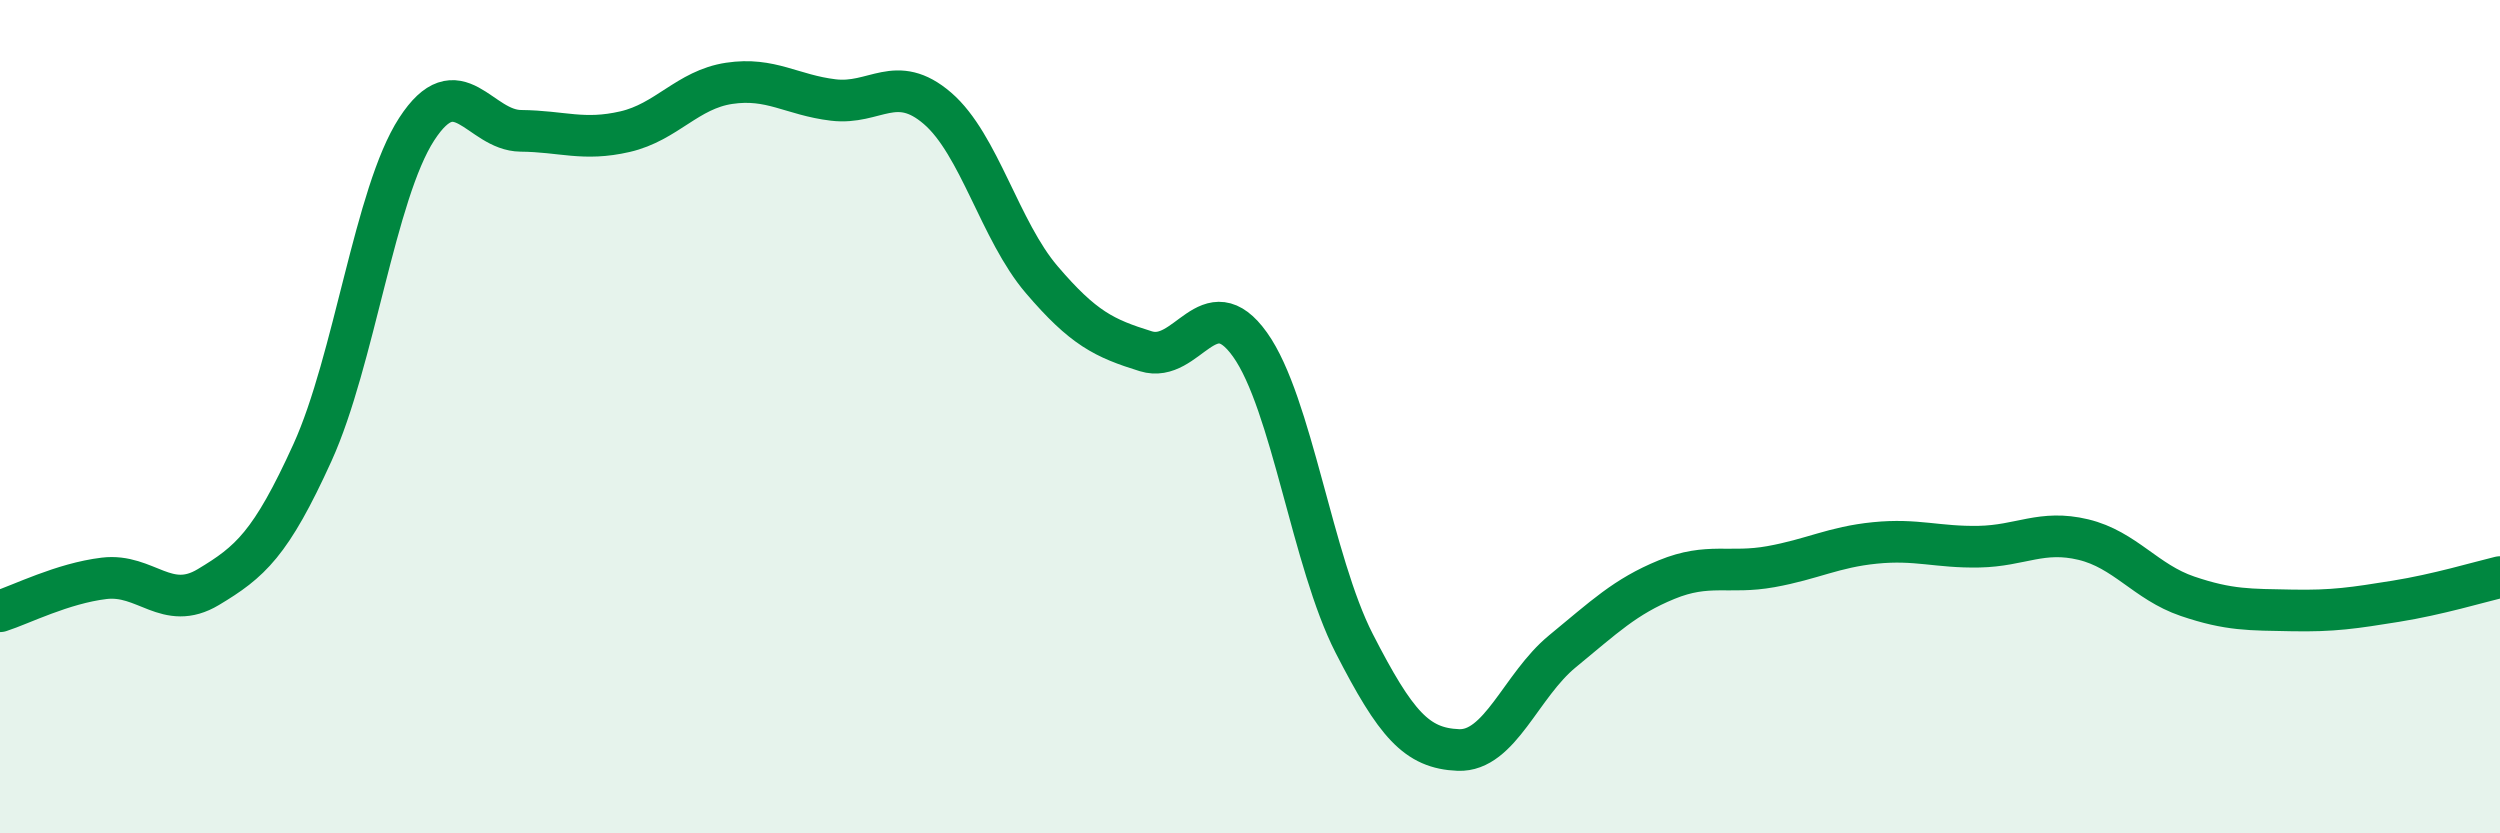 
    <svg width="60" height="20" viewBox="0 0 60 20" xmlns="http://www.w3.org/2000/svg">
      <path
        d="M 0,14.67 C 0.5,14.51 1.5,14 2.5,13.88 C 3.5,13.76 4,14.69 5,14.09 C 6,13.49 6.5,13.06 7.5,10.86 C 8.5,8.66 9,4.64 10,3.1 C 11,1.56 11.5,3.13 12.5,3.14 C 13.5,3.15 14,3.39 15,3.16 C 16,2.93 16.5,2.15 17.5,2 C 18.5,1.85 19,2.28 20,2.4 C 21,2.52 21.5,1.74 22.5,2.6 C 23.5,3.46 24,5.54 25,6.71 C 26,7.88 26.5,8.12 27.5,8.43 C 28.5,8.74 29,6.87 30,8.27 C 31,9.67 31.5,13.49 32.5,15.44 C 33.5,17.39 34,17.96 35,18 C 36,18.04 36.5,16.45 37.5,15.63 C 38.5,14.81 39,14.32 40,13.91 C 41,13.5 41.5,13.78 42.5,13.6 C 43.5,13.42 44,13.13 45,13.03 C 46,12.93 46.5,13.14 47.5,13.12 C 48.5,13.1 49,12.71 50,12.95 C 51,13.19 51.5,13.97 52.5,14.31 C 53.5,14.65 54,14.63 55,14.65 C 56,14.67 56.5,14.59 57.5,14.43 C 58.5,14.27 59.5,13.97 60,13.85L60 20L0 20Z"
        fill="#008740"
        opacity="0.1"
        stroke-linecap="round"
        stroke-linejoin="round"
      />
      <path
        d="M 0,14.67 C 0.5,14.51 1.5,14 2.5,13.88 C 3.5,13.76 4,14.69 5,14.09 C 6,13.49 6.5,13.06 7.5,10.86 C 8.5,8.66 9,4.64 10,3.1 C 11,1.56 11.5,3.13 12.5,3.14 C 13.5,3.15 14,3.39 15,3.16 C 16,2.93 16.5,2.15 17.5,2 C 18.5,1.85 19,2.28 20,2.4 C 21,2.52 21.5,1.74 22.5,2.6 C 23.5,3.46 24,5.54 25,6.71 C 26,7.88 26.5,8.12 27.5,8.43 C 28.5,8.74 29,6.87 30,8.27 C 31,9.67 31.5,13.49 32.5,15.44 C 33.5,17.39 34,17.96 35,18 C 36,18.04 36.5,16.45 37.5,15.63 C 38.5,14.81 39,14.32 40,13.91 C 41,13.5 41.5,13.78 42.5,13.6 C 43.5,13.42 44,13.13 45,13.03 C 46,12.93 46.5,13.14 47.5,13.12 C 48.5,13.1 49,12.71 50,12.95 C 51,13.19 51.5,13.97 52.5,14.31 C 53.5,14.65 54,14.63 55,14.65 C 56,14.67 56.5,14.59 57.5,14.43 C 58.5,14.27 59.5,13.97 60,13.85"
        stroke="#008740"
        stroke-width="1"
        fill="none"
        stroke-linecap="round"
        stroke-linejoin="round"
      />
    </svg>
  